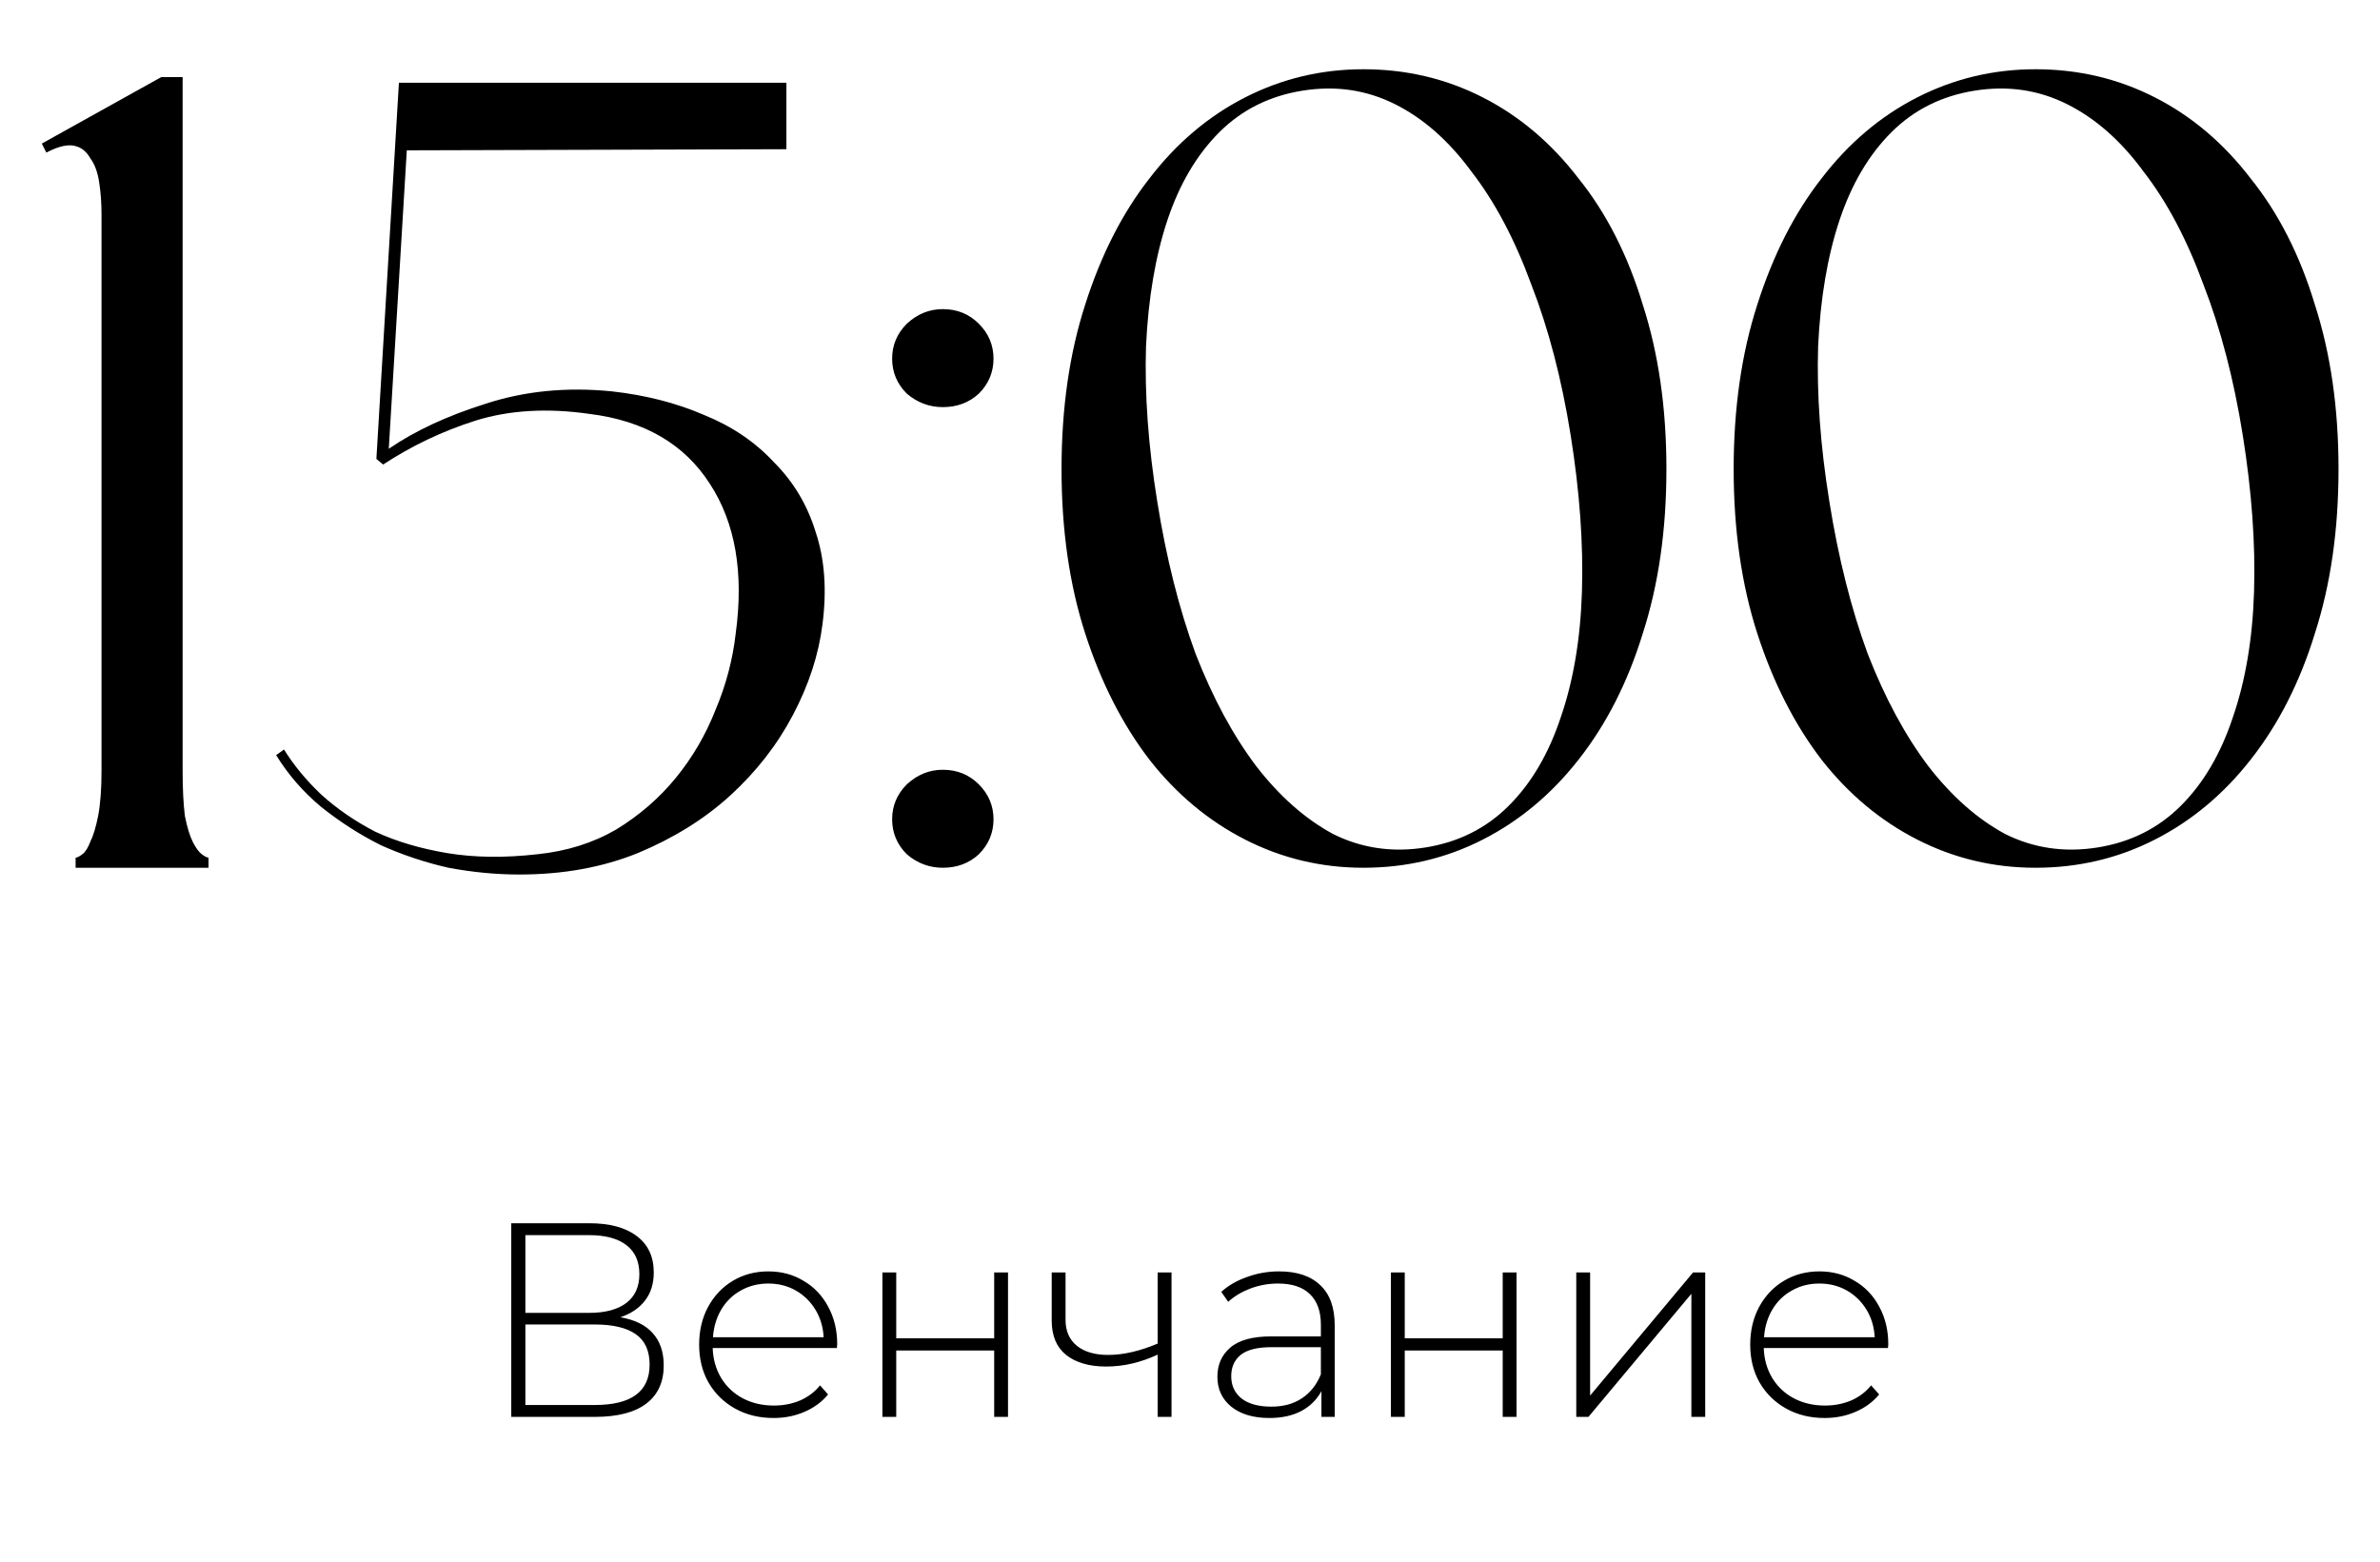 <?xml version="1.0" encoding="UTF-8"?> <svg xmlns="http://www.w3.org/2000/svg" width="131" height="86" viewBox="0 0 131 86" fill="none"><path d="M34.142 72.517C34.934 72.65 35.528 72.939 35.923 73.386C36.33 73.832 36.533 74.426 36.533 75.167C36.533 76.081 36.213 76.782 35.573 77.269C34.934 77.756 33.984 78 32.725 78H28.141V67.34H32.436C33.553 67.34 34.421 67.573 35.04 68.04C35.67 68.507 35.984 69.177 35.984 70.05C35.984 70.67 35.822 71.188 35.497 71.604C35.172 72.02 34.72 72.325 34.142 72.517ZM28.918 72.274H32.421C33.314 72.274 33.999 72.091 34.477 71.726C34.954 71.36 35.192 70.832 35.192 70.142C35.192 69.441 34.954 68.908 34.477 68.543C33.999 68.177 33.314 67.994 32.421 67.994H28.918V72.274ZM32.74 77.345C34.751 77.345 35.756 76.604 35.756 75.122C35.756 74.36 35.502 73.802 34.994 73.447C34.487 73.091 33.736 72.913 32.74 72.913H28.918V77.345H32.74ZM46.066 74.208H39.228C39.248 74.827 39.406 75.381 39.7 75.868C39.995 76.345 40.391 76.716 40.888 76.98C41.396 77.244 41.964 77.376 42.594 77.376C43.112 77.376 43.589 77.284 44.025 77.102C44.472 76.909 44.843 76.629 45.137 76.264L45.579 76.766C45.233 77.183 44.797 77.502 44.269 77.726C43.751 77.949 43.188 78.061 42.579 78.061C41.787 78.061 41.081 77.888 40.462 77.543C39.842 77.198 39.355 76.721 39 76.112C38.654 75.502 38.482 74.807 38.482 74.025C38.482 73.254 38.644 72.563 38.969 71.954C39.304 71.335 39.761 70.852 40.34 70.507C40.919 70.162 41.568 69.99 42.289 69.99C43.01 69.99 43.655 70.162 44.223 70.507C44.802 70.842 45.254 71.314 45.579 71.924C45.914 72.533 46.081 73.223 46.081 73.995L46.066 74.208ZM42.289 70.659C41.731 70.659 41.228 70.787 40.782 71.04C40.335 71.284 39.974 71.634 39.7 72.091C39.436 72.538 39.284 73.045 39.243 73.614H45.335C45.305 73.045 45.152 72.538 44.878 72.091C44.604 71.644 44.244 71.294 43.797 71.04C43.35 70.787 42.848 70.659 42.289 70.659ZM48.569 70.05H49.331V73.675H54.722V70.05H55.483V78H54.722V74.345H49.331V78H48.569V70.05ZM64.483 70.05V78H63.721V74.573C62.777 75.01 61.833 75.228 60.889 75.228C59.955 75.228 59.218 75.015 58.68 74.589C58.152 74.162 57.888 73.533 57.888 72.7V70.05H58.65V72.655C58.65 73.274 58.858 73.751 59.274 74.086C59.691 74.421 60.264 74.589 60.995 74.589C61.828 74.589 62.736 74.38 63.721 73.964V70.05H64.483ZM70.404 69.99C71.389 69.99 72.145 70.243 72.673 70.751C73.201 71.248 73.465 71.984 73.465 72.959V78H72.734V76.584C72.48 77.051 72.11 77.416 71.622 77.68C71.135 77.934 70.551 78.061 69.871 78.061C68.988 78.061 68.287 77.853 67.769 77.436C67.262 77.02 67.008 76.472 67.008 75.792C67.008 75.132 67.241 74.599 67.709 74.193C68.186 73.776 68.942 73.568 69.978 73.568H72.704V72.929C72.704 72.188 72.501 71.624 72.094 71.238C71.698 70.852 71.115 70.659 70.343 70.659C69.815 70.659 69.308 70.751 68.82 70.934C68.343 71.116 67.937 71.36 67.602 71.665L67.221 71.116C67.617 70.761 68.094 70.487 68.653 70.294C69.211 70.091 69.795 69.99 70.404 69.99ZM69.978 77.436C70.638 77.436 71.196 77.284 71.653 76.98C72.12 76.675 72.47 76.233 72.704 75.655V74.162H69.993C69.211 74.162 68.642 74.304 68.287 74.589C67.942 74.873 67.769 75.264 67.769 75.761C67.769 76.279 67.962 76.69 68.348 76.995C68.734 77.289 69.277 77.436 69.978 77.436ZM76.559 70.05H77.32V73.675H82.712V70.05H83.473V78H82.712V74.345H77.32V78H76.559V70.05ZM86.761 70.05H87.523V76.827L93.188 70.05H93.858V78H93.097V71.223L87.431 78H86.761V70.05ZM103.919 74.208H97.081C97.101 74.827 97.259 75.381 97.553 75.868C97.848 76.345 98.244 76.716 98.741 76.98C99.249 77.244 99.817 77.376 100.447 77.376C100.965 77.376 101.442 77.284 101.878 77.102C102.325 76.909 102.696 76.629 102.99 76.264L103.432 76.766C103.086 77.183 102.65 77.502 102.122 77.726C101.604 77.949 101.041 78.061 100.432 78.061C99.64 78.061 98.934 77.888 98.315 77.543C97.695 77.198 97.208 76.721 96.853 76.112C96.507 75.502 96.335 74.807 96.335 74.025C96.335 73.254 96.497 72.563 96.822 71.954C97.157 71.335 97.614 70.852 98.193 70.507C98.772 70.162 99.421 69.99 100.142 69.99C100.863 69.99 101.508 70.162 102.076 70.507C102.655 70.842 103.107 71.314 103.432 71.924C103.767 72.533 103.934 73.223 103.934 73.995L103.919 74.208ZM100.142 70.659C99.584 70.659 99.081 70.787 98.635 71.04C98.188 71.284 97.827 71.634 97.553 72.091C97.289 72.538 97.137 73.045 97.096 73.614H103.188C103.158 73.045 103.005 72.538 102.731 72.091C102.457 71.644 102.097 71.294 101.65 71.04C101.203 70.787 100.701 70.659 100.142 70.659Z" fill="black"></path><path d="M2.55 8.4L2.302 7.904L8.874 4.246H10.052V42.438C10.052 43.429 10.094 44.256 10.176 44.917C10.3 45.538 10.445 46.013 10.61 46.343C10.776 46.674 10.941 46.901 11.106 47.026C11.272 47.15 11.396 47.212 11.478 47.212V47.77H4.162V47.212C4.245 47.212 4.369 47.15 4.534 47.026C4.7 46.901 4.844 46.674 4.968 46.343C5.134 46.013 5.278 45.538 5.402 44.917C5.526 44.256 5.588 43.429 5.588 42.438V11.809C5.588 11.19 5.547 10.611 5.464 10.073C5.382 9.495 5.216 9.04 4.968 8.71C4.762 8.338 4.472 8.11 4.1 8.028C3.728 7.945 3.253 8.048 2.674 8.338L2.55 8.4ZM33.675 21.544C35.535 21.75 37.23 22.184 38.759 22.846C40.288 23.465 41.569 24.334 42.603 25.45C43.678 26.524 44.442 27.805 44.897 29.294C45.393 30.782 45.517 32.476 45.269 34.377C45.062 36.031 44.525 37.684 43.657 39.337C42.789 40.991 41.632 42.479 40.185 43.801C38.779 45.083 37.085 46.137 35.101 46.964C33.158 47.749 30.988 48.142 28.591 48.142C27.309 48.142 26.008 48.017 24.685 47.77C23.404 47.48 22.163 47.067 20.965 46.529C19.808 45.951 18.712 45.248 17.679 44.422C16.687 43.595 15.86 42.644 15.199 41.569L15.633 41.26C16.17 42.127 16.852 42.954 17.679 43.739C18.547 44.525 19.539 45.207 20.655 45.785C21.812 46.323 23.135 46.715 24.623 46.964C26.111 47.212 27.764 47.232 29.583 47.026C31.195 46.86 32.642 46.406 33.923 45.661C35.204 44.876 36.3 43.925 37.209 42.809C38.118 41.694 38.842 40.453 39.379 39.09C39.958 37.725 40.33 36.32 40.495 34.873C40.95 31.526 40.474 28.777 39.069 26.628C37.663 24.437 35.452 23.155 32.435 22.784C30.12 22.453 28.033 22.577 26.173 23.155C24.354 23.734 22.66 24.54 21.089 25.573L20.717 25.264L21.957 4.556H43.285V8.214L22.391 8.276L21.399 24.706C22.846 23.713 24.623 22.887 26.731 22.226C28.88 21.523 31.195 21.296 33.675 21.544ZM51.895 42.376C52.681 42.376 53.342 42.644 53.879 43.181C54.416 43.719 54.685 44.359 54.685 45.103C54.685 45.847 54.416 46.488 53.879 47.026C53.342 47.522 52.681 47.77 51.895 47.77C51.151 47.77 50.49 47.522 49.911 47.026C49.374 46.488 49.105 45.847 49.105 45.103C49.105 44.359 49.374 43.719 49.911 43.181C50.49 42.644 51.151 42.376 51.895 42.376ZM51.895 17.017C52.681 17.017 53.342 17.286 53.879 17.823C54.416 18.361 54.685 19.002 54.685 19.745C54.685 20.489 54.416 21.13 53.879 21.668C53.342 22.163 52.681 22.412 51.895 22.412C51.151 22.412 50.49 22.163 49.911 21.668C49.374 21.13 49.105 20.489 49.105 19.745C49.105 19.002 49.374 18.361 49.911 17.823C50.49 17.286 51.151 17.017 51.895 17.017ZM75.045 3.812C77.401 3.812 79.592 4.328 81.617 5.362C83.643 6.395 85.399 7.883 86.887 9.826C88.417 11.727 89.595 14.041 90.421 16.77C91.289 19.456 91.723 22.474 91.723 25.822C91.723 29.169 91.289 32.187 90.421 34.873C89.595 37.56 88.417 39.875 86.887 41.818C85.399 43.719 83.643 45.186 81.617 46.219C79.592 47.253 77.401 47.77 75.045 47.77C72.731 47.77 70.561 47.253 68.535 46.219C66.51 45.186 64.753 43.719 63.265 41.818C61.777 39.875 60.599 37.56 59.731 34.873C58.863 32.187 58.429 29.169 58.429 25.822C58.429 22.474 58.863 19.456 59.731 16.77C60.599 14.041 61.777 11.727 63.265 9.826C64.753 7.883 66.51 6.395 68.535 5.362C70.561 4.328 72.731 3.812 75.045 3.812ZM78.455 46.654C80.274 46.364 81.803 45.599 83.043 44.359C84.283 43.12 85.234 41.508 85.895 39.523C86.598 37.498 86.991 35.184 87.073 32.58C87.156 29.934 86.949 27.061 86.453 23.962C85.957 20.861 85.234 18.092 84.283 15.653C83.374 13.174 82.279 11.107 80.997 9.454C79.757 7.759 78.352 6.519 76.781 5.734C75.211 4.948 73.516 4.7 71.697 4.99C69.879 5.279 68.349 6.044 67.109 7.284C65.869 8.524 64.919 10.136 64.257 12.12C63.596 14.104 63.203 16.418 63.079 19.064C62.997 21.709 63.203 24.561 63.699 27.619C64.195 30.72 64.898 33.51 65.807 35.989C66.758 38.428 67.874 40.495 69.155 42.19C70.437 43.843 71.842 45.083 73.371 45.91C74.942 46.695 76.637 46.943 78.455 46.654ZM112.039 3.812C114.395 3.812 116.586 4.328 118.611 5.362C120.637 6.395 122.393 7.883 123.881 9.826C125.411 11.727 126.589 14.041 127.415 16.77C128.283 19.456 128.717 22.474 128.717 25.822C128.717 29.169 128.283 32.187 127.415 34.873C126.589 37.56 125.411 39.875 123.881 41.818C122.393 43.719 120.637 45.186 118.611 46.219C116.586 47.253 114.395 47.77 112.039 47.77C109.725 47.77 107.555 47.253 105.529 46.219C103.504 45.186 101.747 43.719 100.259 41.818C98.772 39.875 97.594 37.56 96.725 34.873C95.858 32.187 95.424 29.169 95.424 25.822C95.424 22.474 95.858 19.456 96.725 16.77C97.594 14.041 98.772 11.727 100.259 9.826C101.747 7.883 103.504 6.395 105.529 5.362C107.555 4.328 109.725 3.812 112.039 3.812ZM115.449 46.654C117.268 46.364 118.797 45.599 120.037 44.359C121.277 43.12 122.228 41.508 122.889 39.523C123.592 37.498 123.985 35.184 124.067 32.58C124.15 29.934 123.943 27.061 123.447 23.962C122.951 20.861 122.228 18.092 121.277 15.653C120.368 13.174 119.273 11.107 117.991 9.454C116.751 7.759 115.346 6.519 113.775 5.734C112.205 4.948 110.51 4.7 108.691 4.99C106.873 5.279 105.343 6.044 104.103 7.284C102.863 8.524 101.913 10.136 101.251 12.12C100.59 14.104 100.197 16.418 100.073 19.064C99.991 21.709 100.197 24.561 100.693 27.619C101.189 30.72 101.892 33.51 102.801 35.989C103.752 38.428 104.868 40.495 106.149 42.19C107.431 43.843 108.836 45.083 110.365 45.91C111.936 46.695 113.631 46.943 115.449 46.654Z" fill="black"></path></svg> 